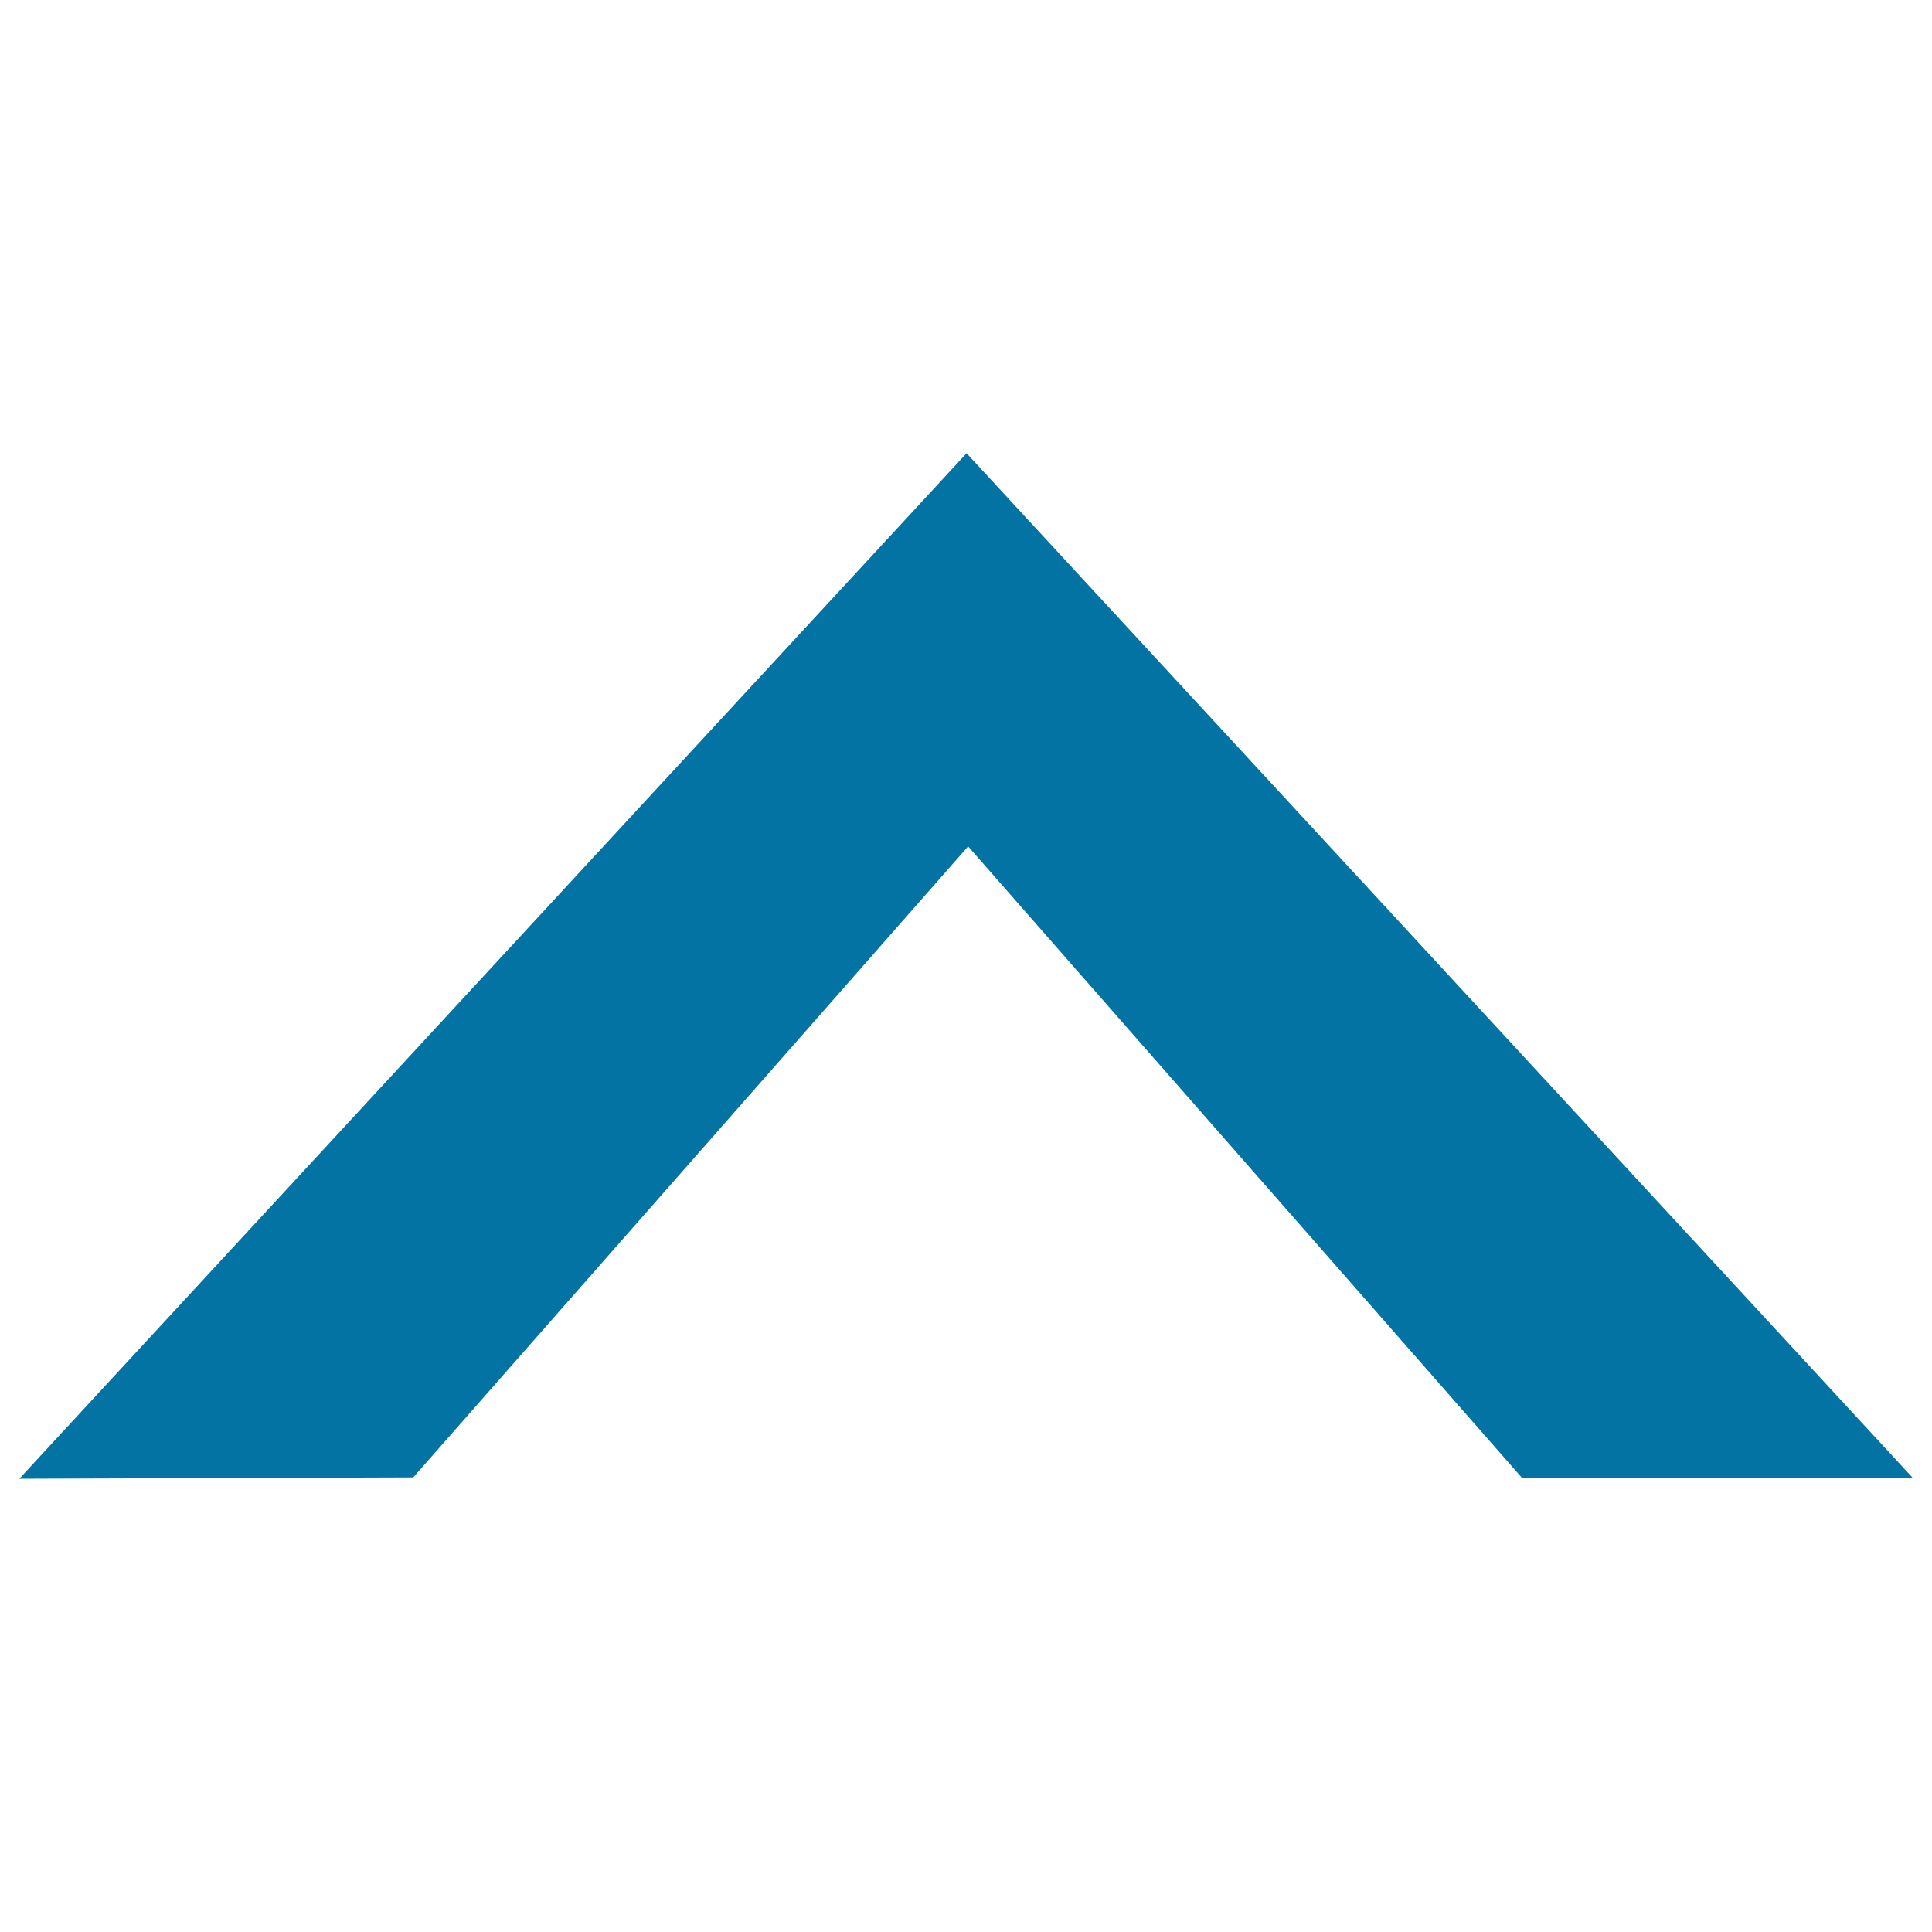 <svg xmlns="http://www.w3.org/2000/svg" viewBox="0 0 1000 1000" style="fill:#0273a2">
<title>Arrow A SVG icon</title>
<path d="M990,764.9l-202,0.3L501.1,438.1L213.9,764.7L10,765.4l490.3-530.8L990,764.9z"/>
</svg>